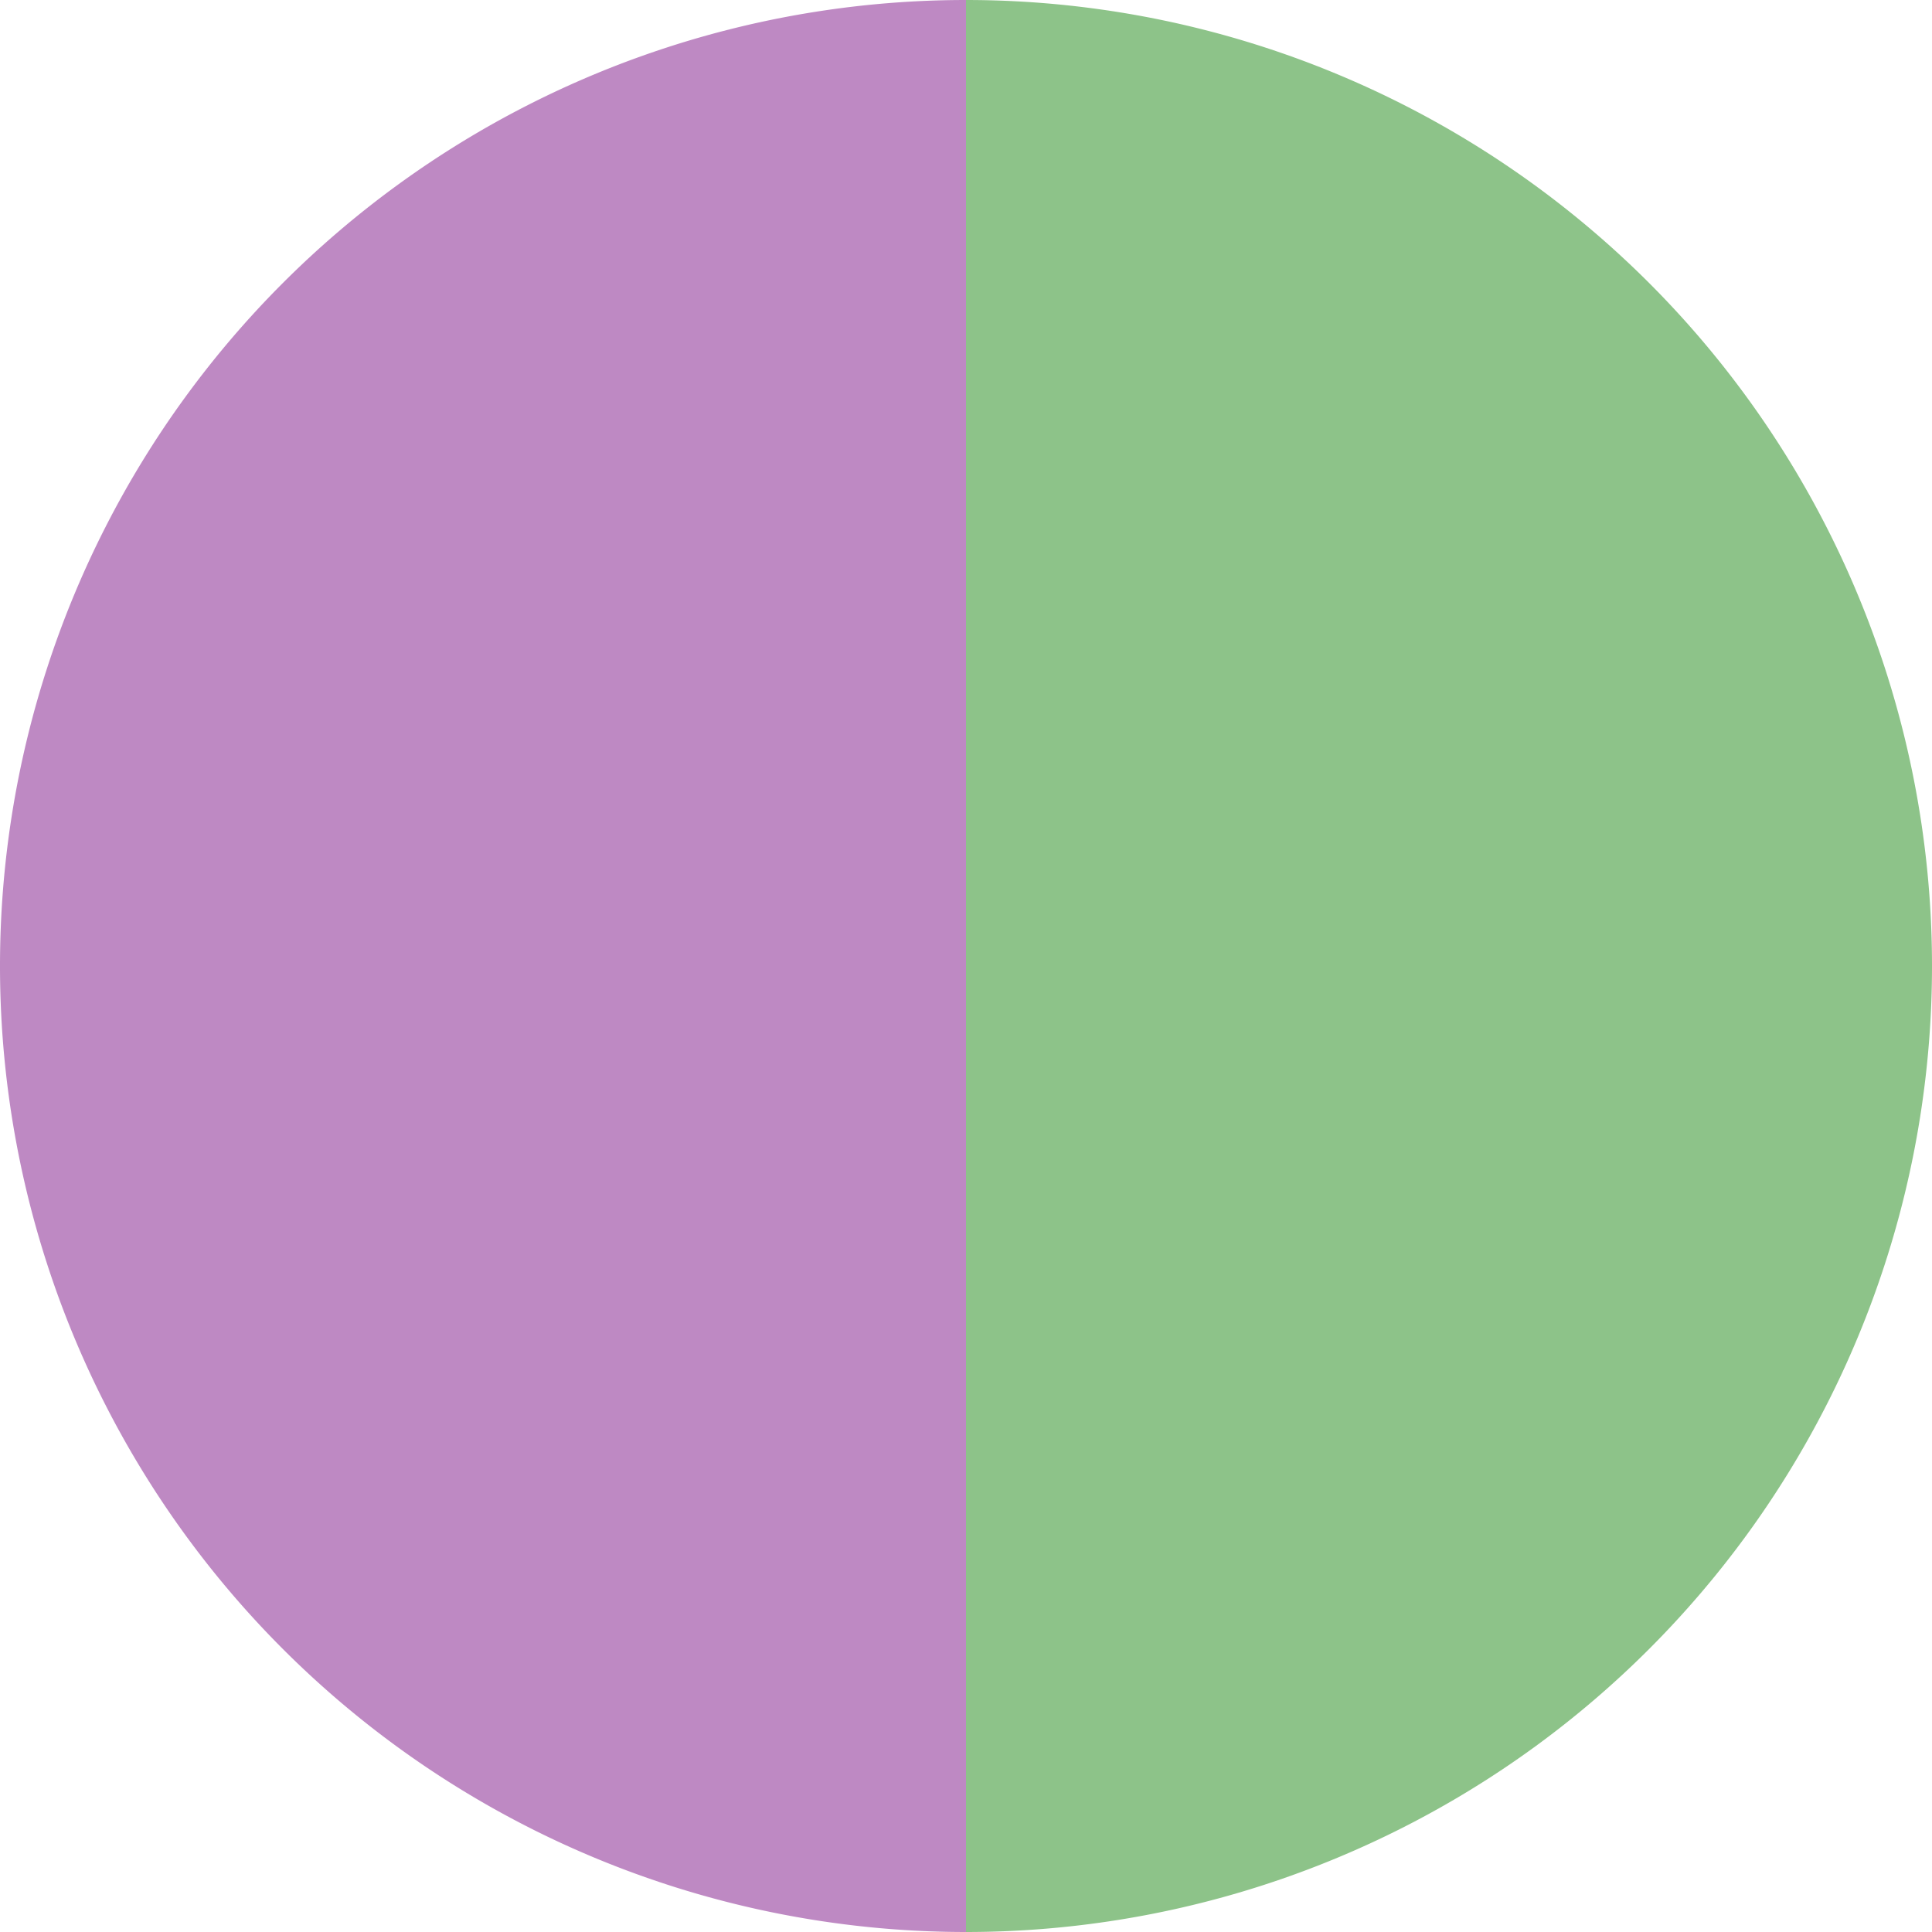 <?xml version="1.0" standalone="no"?>
<svg width="500" height="500" viewBox="-1 -1 2 2" xmlns="http://www.w3.org/2000/svg">
        <path d="M 0 -1 
             A 1,1 0 0,1 0 1             L 0,0
             z" fill="#8dc389" />
            <path d="M 0 1 
             A 1,1 0 0,1 -0 -1             L 0,0
             z" fill="#be89c3" />
    </svg>
